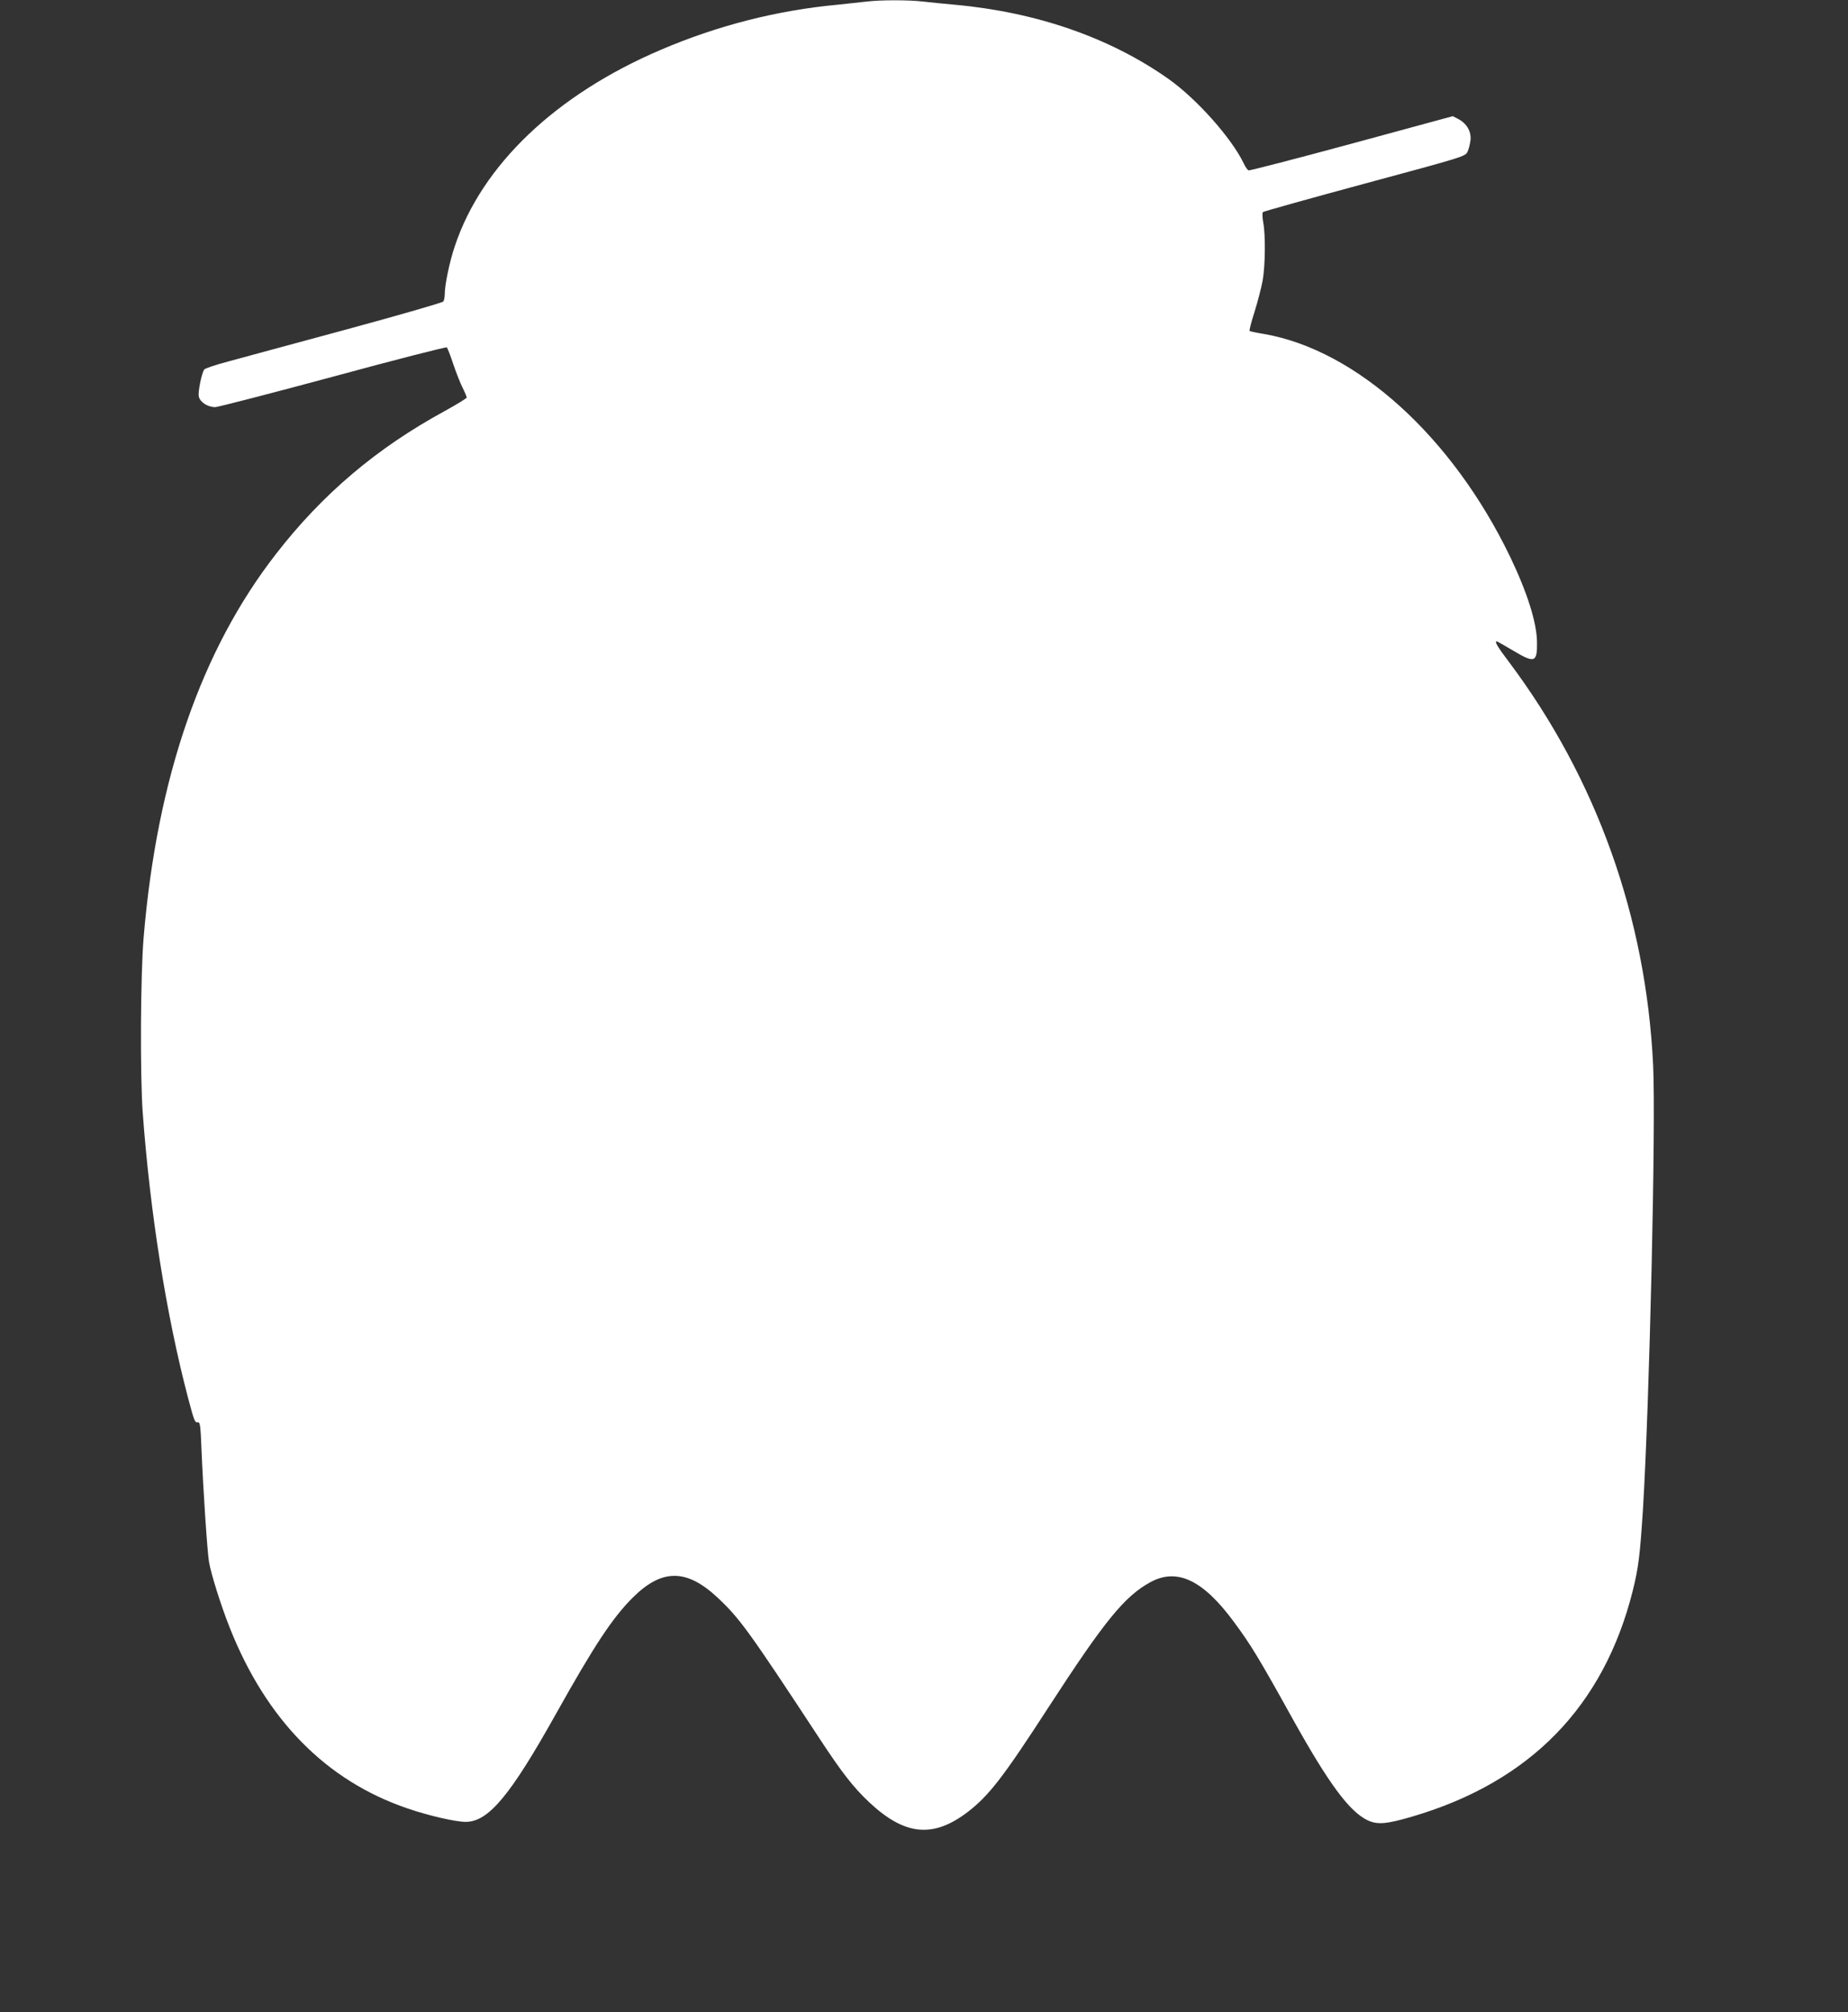<?xml version="1.0" standalone="no"?>
<!DOCTYPE svg PUBLIC "-//W3C//DTD SVG 20010904//EN"
 "http://www.w3.org/TR/2001/REC-SVG-20010904/DTD/svg10.dtd">
<svg version="1.0" xmlns="http://www.w3.org/2000/svg"
 width="1176pt" height="1280pt" viewBox="0 0 1176 1280"
 preserveAspectRatio="xMidYMid meet">
<rect x="0" y="0" width="1176" height="1280" fill="#333333" stroke="none"/>
<g transform="translate(0,1280) scale(0.1,-0.1)"
fill="#ffffff" stroke="none">
<path d="M5515 12790 c-33 -4 -116 -13 -185 -20 -385 -36 -763 -132 -1125
-287 -668 -285 -1138 -733 -1310 -1247 -34 -99 -65 -249 -65 -310 0 -17 -4
-37 -9 -44 -4 -7 -282 -87 -617 -178 -335 -91 -674 -182 -753 -204 -79 -21
-148 -44 -152 -51 -17 -28 -40 -144 -34 -171 8 -37 57 -68 105 -68 19 1 357
88 750 194 393 107 719 190 723 186 5 -4 24 -53 42 -108 19 -56 46 -124 60
-151 14 -28 25 -55 25 -60 0 -5 -64 -44 -142 -87 -431 -235 -775 -526 -1070
-906 -477 -612 -759 -1427 -844 -2442 -20 -238 -23 -868 -6 -1111 47 -642 151
-1294 288 -1815 40 -151 44 -161 62 -158 15 3 18 -16 24 -167 11 -267 37 -654
48 -721 12 -74 77 -281 132 -419 232 -585 613 -973 1130 -1149 133 -46 307
-86 371 -86 145 0 283 165 575 687 244 436 359 610 487 738 186 186 343 187
541 2 140 -131 198 -210 646 -892 143 -218 217 -314 318 -409 228 -214 408
-232 631 -61 134 104 225 222 510 662 359 553 485 708 650 798 169 92 334 14
529 -250 110 -148 162 -234 379 -625 228 -409 358 -584 474 -640 63 -29 118
-25 285 24 749 220 1217 700 1402 1435 37 149 46 224 65 516 42 684 83 2453
65 2828 -45 941 -360 1822 -916 2564 -75 99 -95 133 -79 133 3 0 50 -27 106
-60 136 -81 152 -75 150 57 -2 123 -62 314 -171 541 -368 763 -976 1314 -1564
1417 -49 8 -92 17 -94 20 -3 3 11 58 32 123 20 64 43 153 51 197 17 96 19 288
4 369 -6 32 -7 62 -2 67 4 4 296 86 648 181 634 171 640 173 654 203 8 16 16
50 19 75 5 55 -25 105 -78 133 l-35 18 -644 -175 c-354 -96 -649 -172 -656
-170 -6 3 -20 22 -29 42 -77 162 -302 415 -483 542 -373 262 -839 423 -1358
470 -66 6 -156 15 -200 20 -91 11 -272 11 -360 0z"/>
</g>
</svg>
